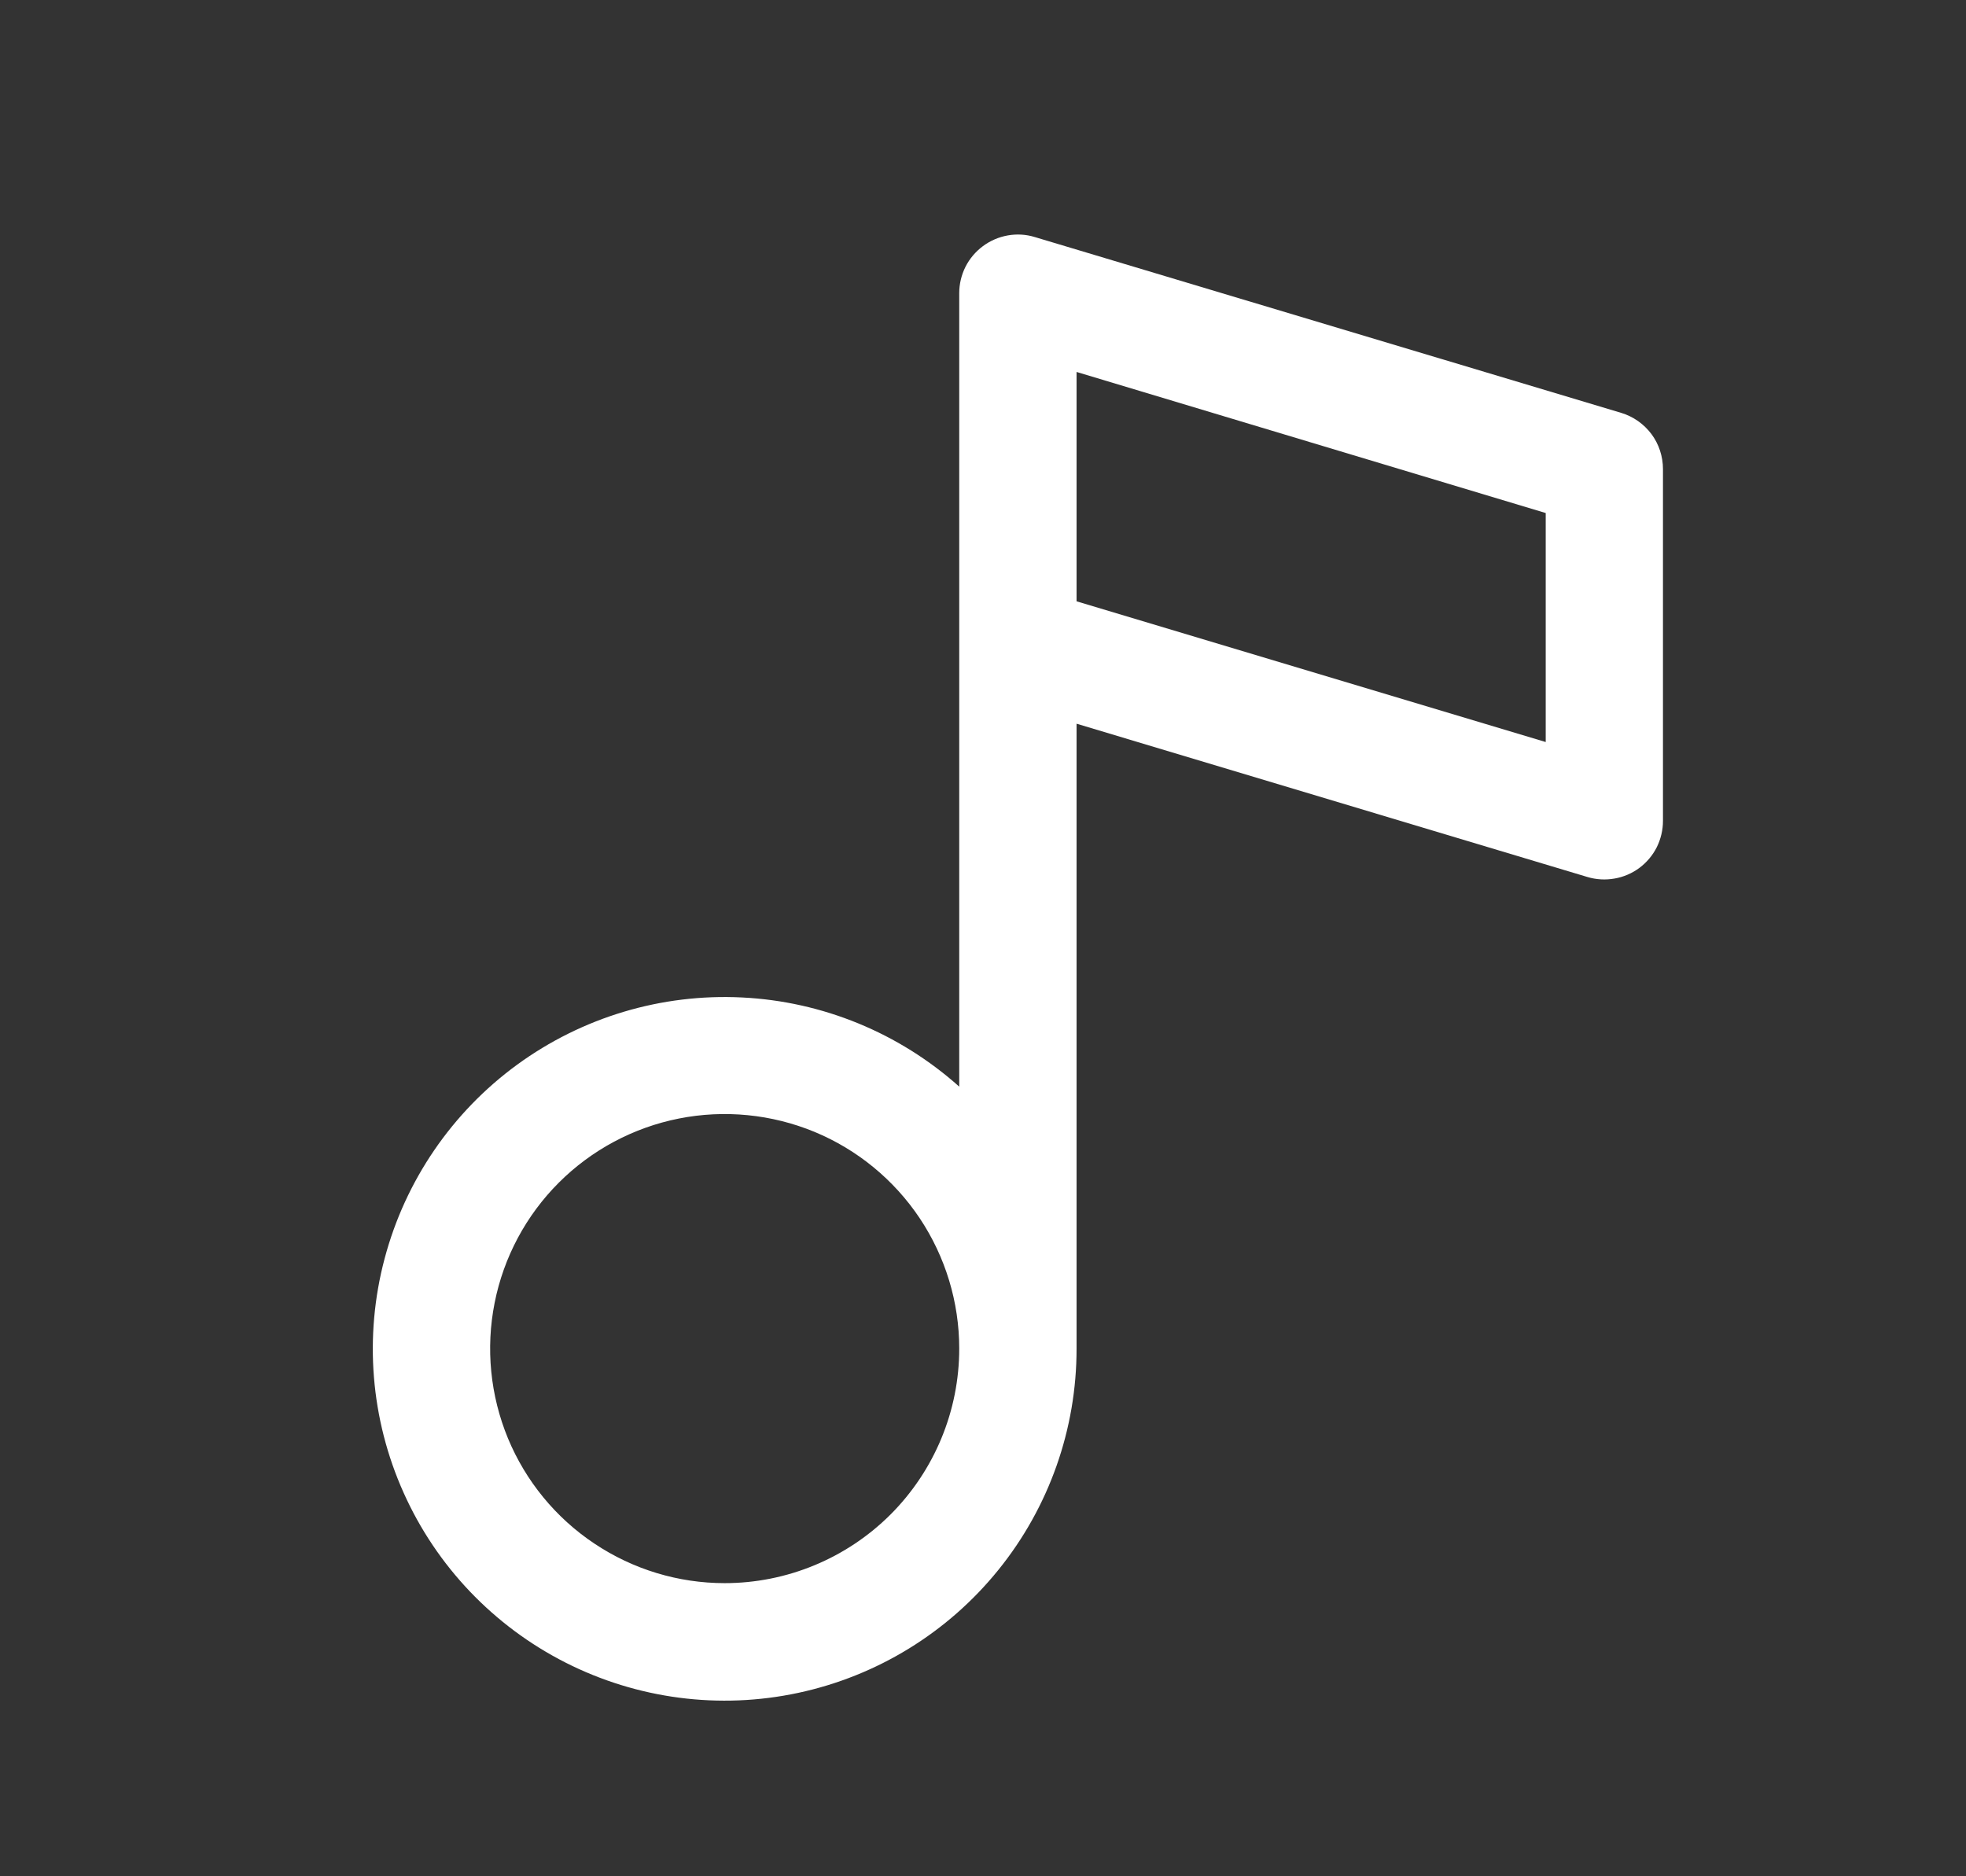 <svg width="22" height="21" viewBox="0 0 22 21" fill="none" xmlns="http://www.w3.org/2000/svg">
<rect x="0" y="0" width="22" height="21" fill="#333333" stroke="none"/>
<path d="M18.142 4.621L11.579 2.653C11.481 2.623 11.378 2.617 11.277 2.635C11.176 2.653 11.081 2.694 10.999 2.755C10.917 2.816 10.85 2.895 10.804 2.986C10.758 3.078 10.734 3.179 10.734 3.281V12.162C10.062 11.561 9.204 11.208 8.304 11.164C7.403 11.119 6.515 11.385 5.786 11.917C5.058 12.449 4.535 13.215 4.304 14.086C4.072 14.958 4.147 15.883 4.516 16.706C4.884 17.529 5.524 18.2 6.328 18.608C7.132 19.016 8.052 19.136 8.933 18.947C9.815 18.758 10.605 18.273 11.172 17.571C11.739 16.87 12.048 15.995 12.047 15.094V8.1L17.765 9.816C17.862 9.845 17.966 9.851 18.067 9.833C18.167 9.816 18.263 9.775 18.345 9.714C18.427 9.653 18.494 9.573 18.54 9.482C18.585 9.39 18.609 9.29 18.609 9.187V5.25C18.609 5.109 18.564 4.971 18.48 4.858C18.395 4.745 18.277 4.662 18.142 4.621ZM8.109 17.719C7.59 17.719 7.083 17.565 6.651 17.276C6.219 16.988 5.883 16.578 5.684 16.098C5.486 15.618 5.434 15.091 5.535 14.582C5.636 14.072 5.886 13.604 6.253 13.237C6.62 12.87 7.088 12.62 7.597 12.519C8.106 12.418 8.634 12.47 9.114 12.668C9.594 12.867 10.004 13.204 10.292 13.635C10.58 14.067 10.734 14.574 10.734 15.094C10.734 15.79 10.458 16.457 9.966 16.95C9.473 17.442 8.806 17.719 8.109 17.719ZM17.297 8.305L12.047 6.73V4.163L17.297 5.742V8.305Z" fill="white"/>
</svg>
